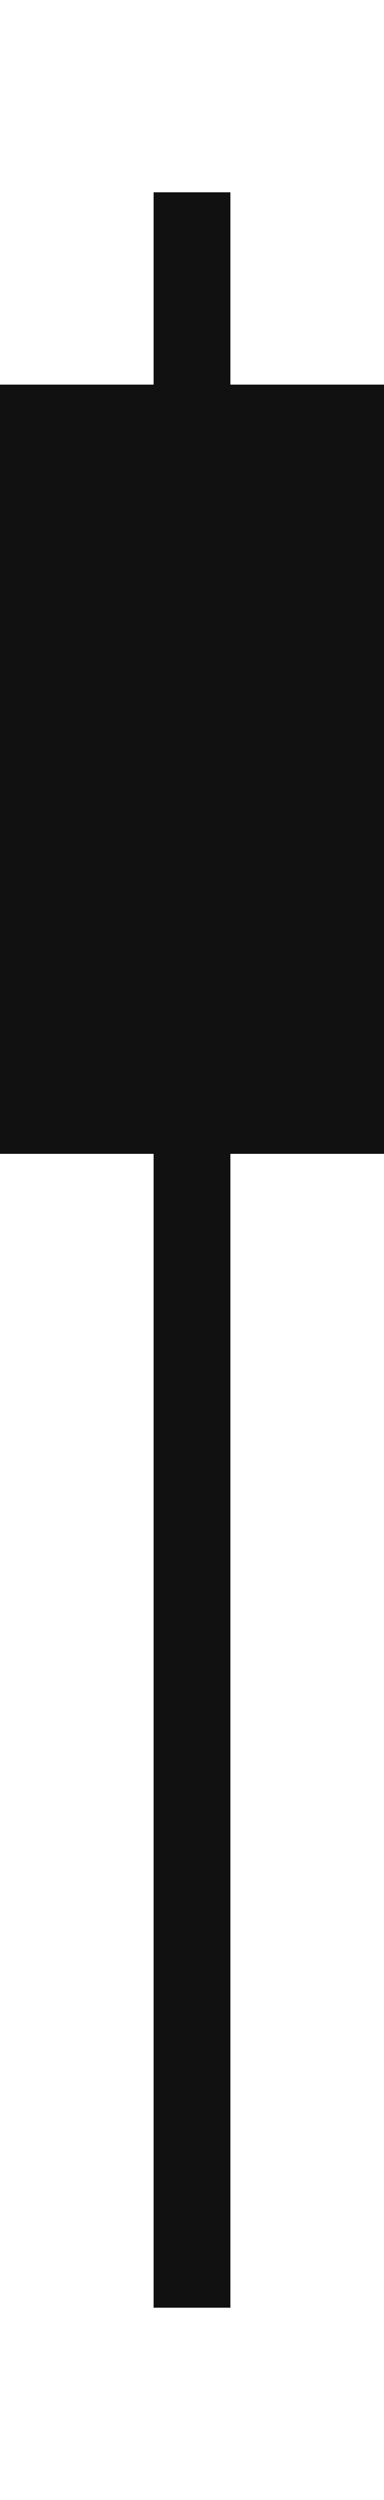 <svg width="10" height="65" viewBox="0 0 10 65" fill="none" xmlns="http://www.w3.org/2000/svg">
<rect width="10" height="65" fill="white"/>
<rect x="4" y="5" width="2" height="55" fill="#111111"/>
<rect x="1" y="11" width="8" height="18" fill="#111111" stroke="#111111" stroke-width="2"/>
</svg>
